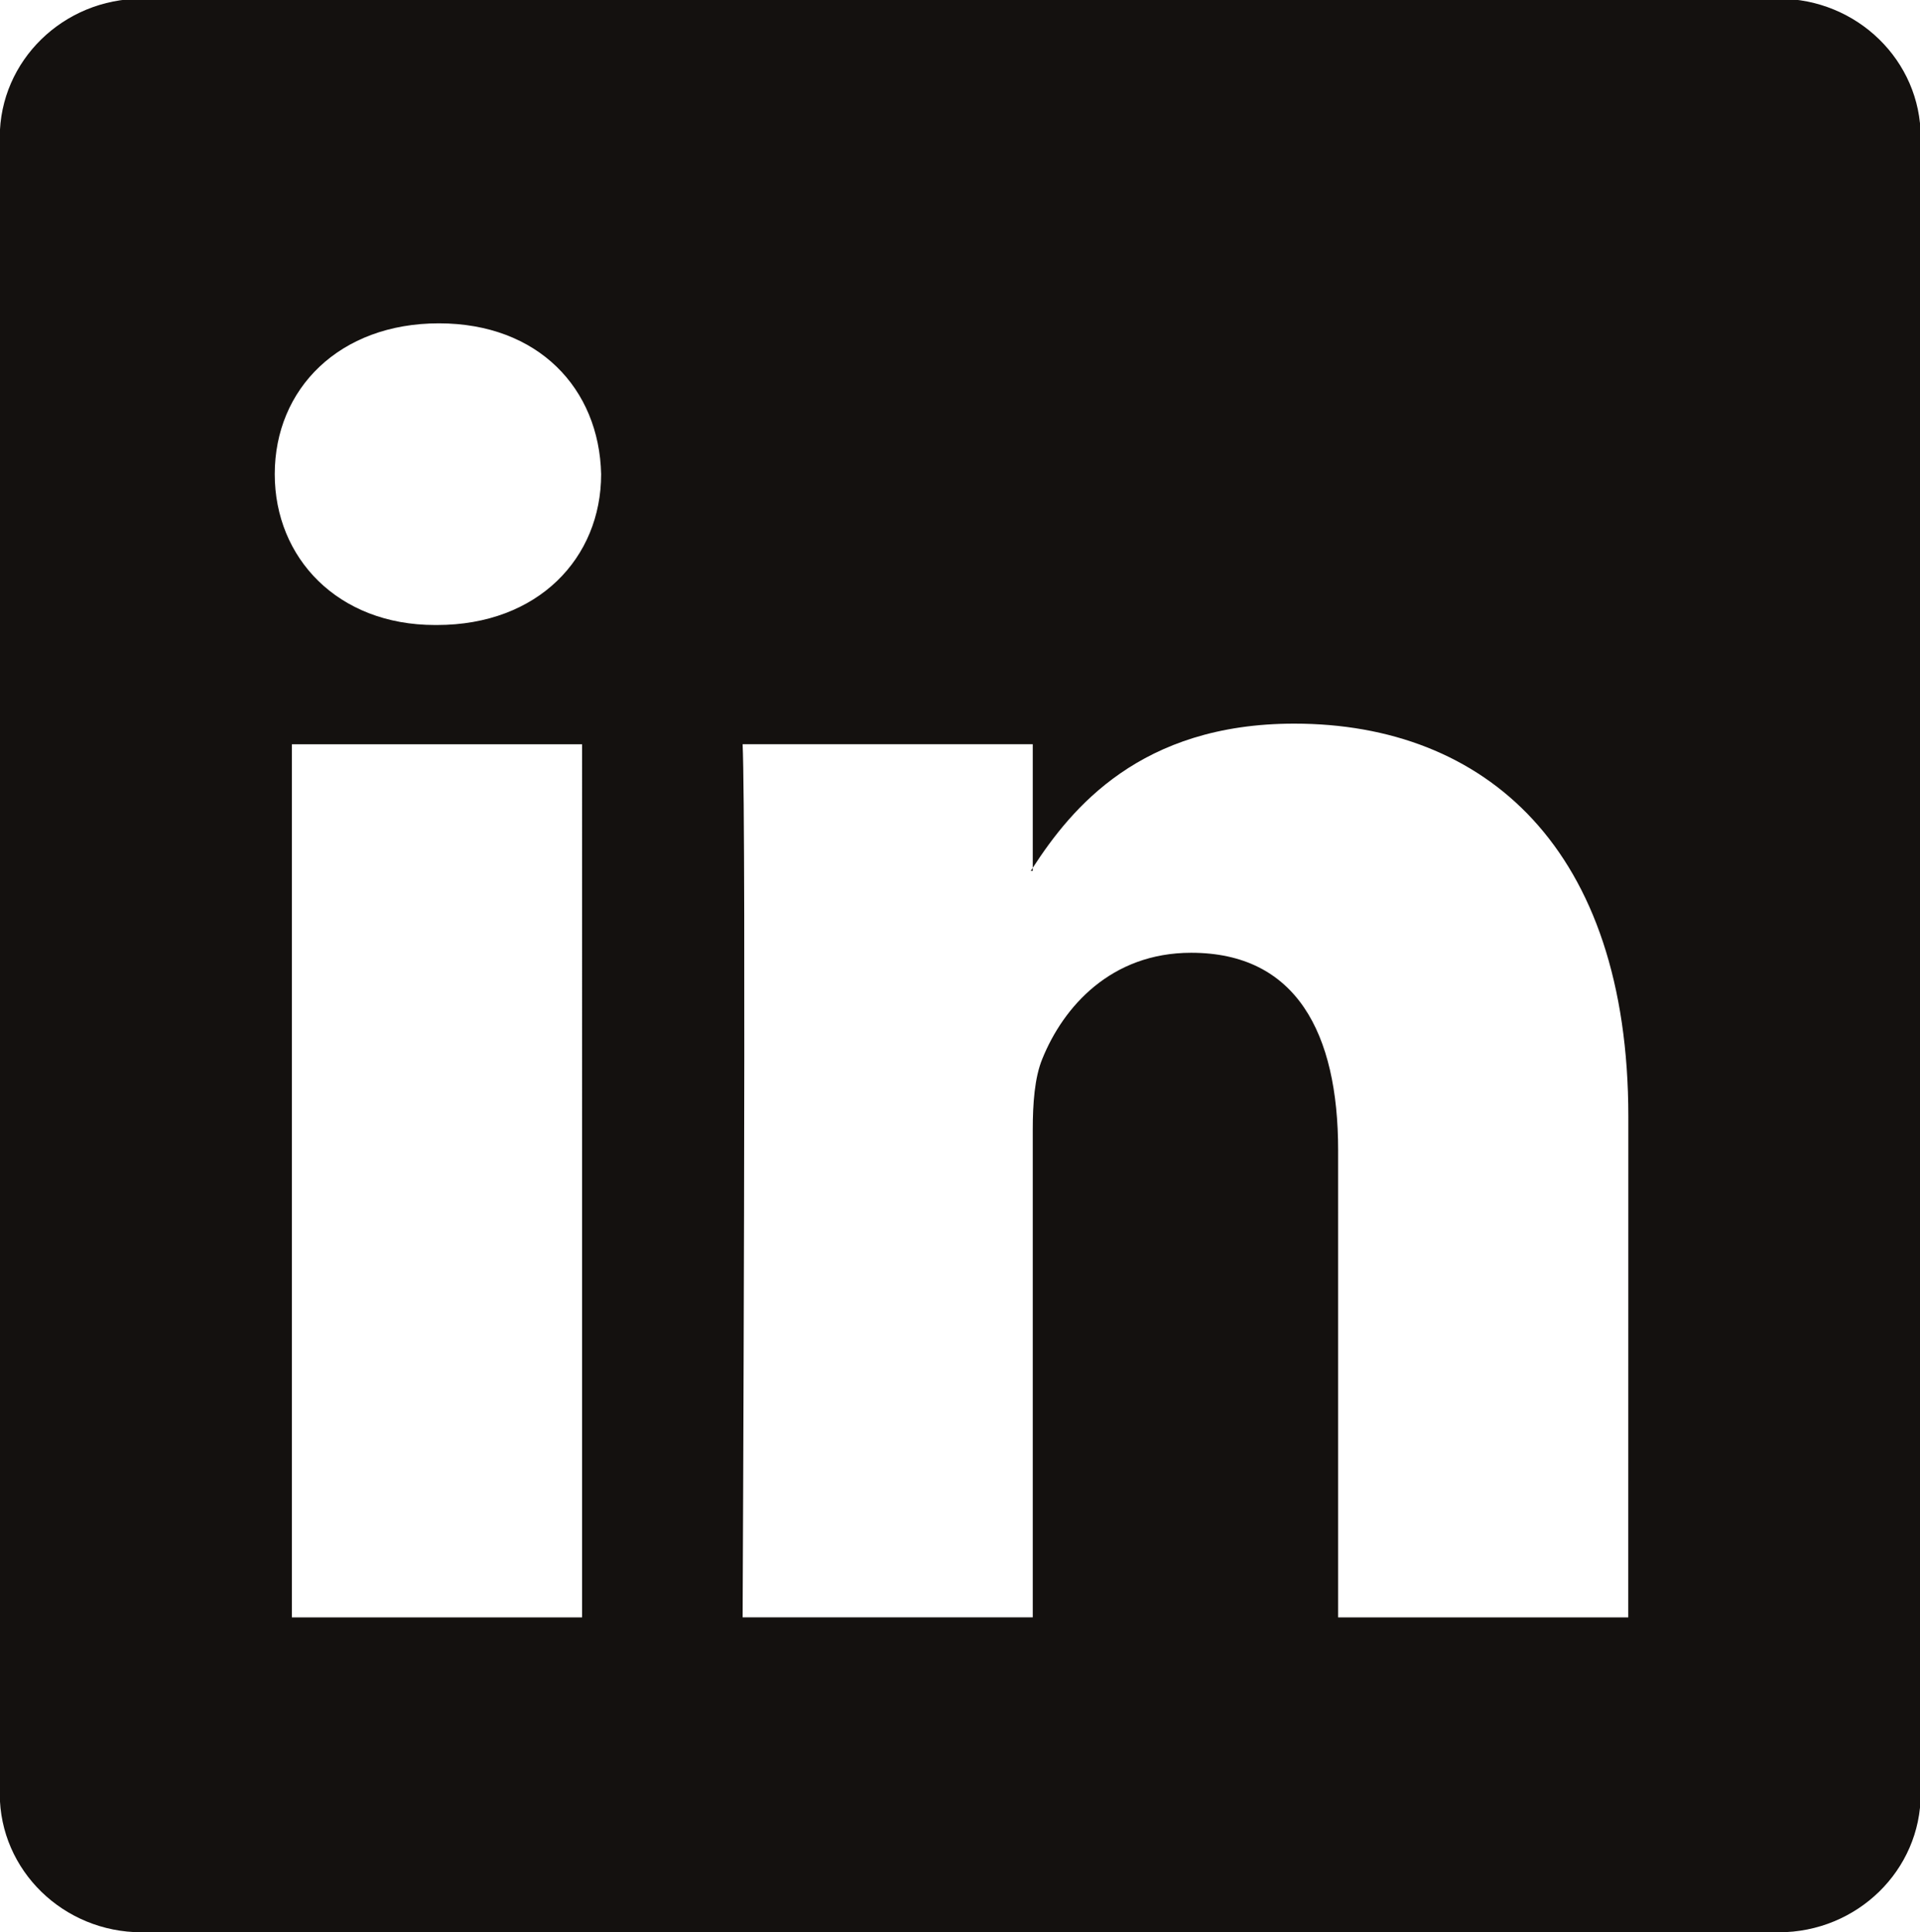 <?xml version="1.0" encoding="UTF-8" standalone="no"?><svg xmlns="http://www.w3.org/2000/svg" xmlns:xlink="http://www.w3.org/1999/xlink" fill="#14110f" height="49.7" preserveAspectRatio="xMidYMid meet" version="1" viewBox="3.5 4.7 49.4 49.7" width="49.4" zoomAndPan="magnify"><g id="change1_1"><path d="M30.071,27.101v-0.077c-0.016,0.025-0.033,0.052-0.05,0.077H30.071z" fill="inherit"/><path d="M49.265,4.667H7.145c-2.017,0-3.651,1.597-3.651,3.563v42.612c0,1.967,1.635,3.562,3.651,3.562h42.12 c2.019,0,3.653-1.597,3.653-3.562V8.23C52.919,6.262,51.283,4.667,49.265,4.667z M18.475,46.304H11.01V23.845h7.466V46.304z M14.743,20.777h-0.05c-2.504,0-4.124-1.726-4.124-3.88c0-2.203,1.67-3.88,4.223-3.88c2.555,0,4.125,1.677,4.175,3.88 C18.967,19.052,17.345,20.777,14.743,20.777z M45.394,46.304h-7.465V34.286c0-3.018-1.08-5.078-3.781-5.078 c-2.062,0-3.29,1.39-3.831,2.731c-0.197,0.479-0.245,1.148-0.245,1.82v12.544h-7.465c0,0,0.098-20.354,0-22.46h7.465v3.18 c0.992-1.53,2.766-3.709,6.729-3.709c4.911,0,8.595,3.211,8.595,10.109L45.394,46.304L45.394,46.304z" fill="inherit"/></g></svg>